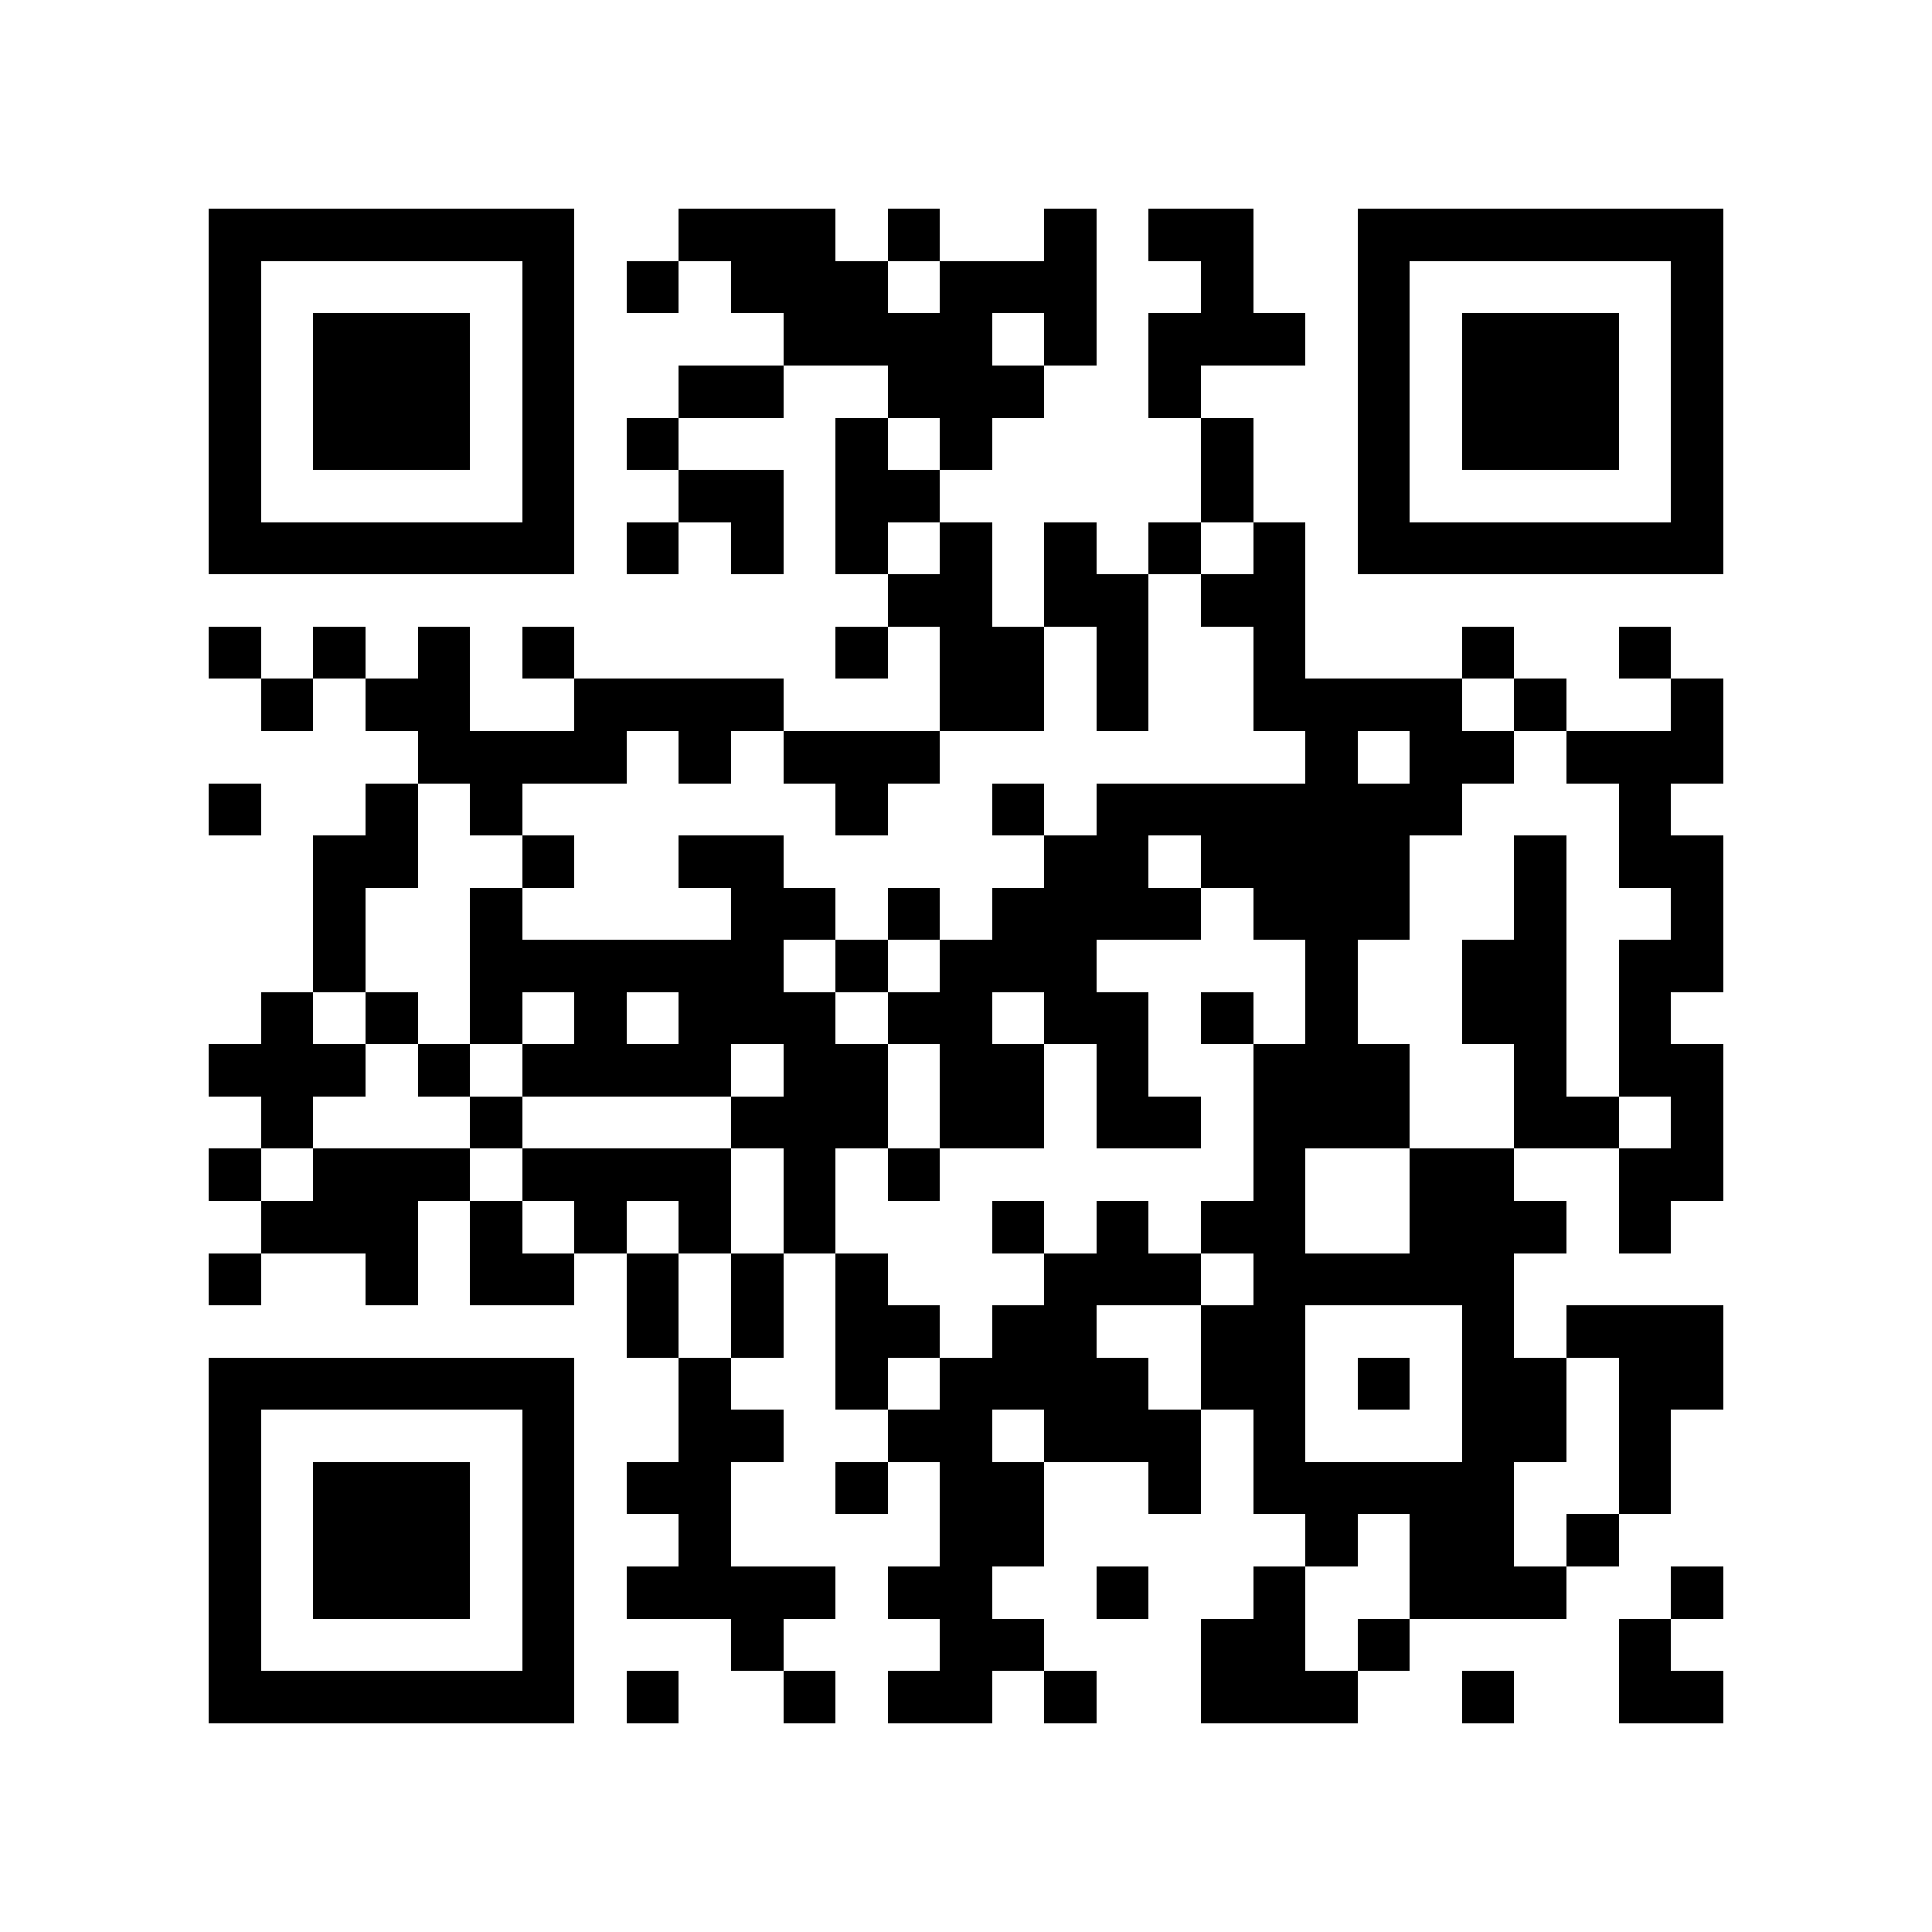<svg xmlns="http://www.w3.org/2000/svg" viewBox="0 0 37 37" shape-rendering="crispEdges"><path fill="#ffffff" d="M0 0h37v37H0z"/><path stroke="#000000" d="M4 4.5h7m2 0h3m1 0h1m2 0h1m1 0h2m2 0h7M4 5.5h1m5 0h1m1 0h1m1 0h3m1 0h3m2 0h1m2 0h1m5 0h1M4 6.5h1m1 0h3m1 0h1m4 0h4m1 0h1m1 0h3m1 0h1m1 0h3m1 0h1M4 7.5h1m1 0h3m1 0h1m2 0h2m2 0h3m2 0h1m3 0h1m1 0h3m1 0h1M4 8.5h1m1 0h3m1 0h1m1 0h1m3 0h1m1 0h1m4 0h1m2 0h1m1 0h3m1 0h1M4 9.5h1m5 0h1m2 0h2m1 0h2m5 0h1m2 0h1m5 0h1M4 10.5h7m1 0h1m1 0h1m1 0h1m1 0h1m1 0h1m1 0h1m1 0h1m1 0h7M17 11.5h2m1 0h2m1 0h2M4 12.5h1m1 0h1m1 0h1m1 0h1m5 0h1m1 0h2m1 0h1m2 0h1m3 0h1m2 0h1M5 13.5h1m1 0h2m2 0h4m3 0h2m1 0h1m2 0h4m1 0h1m2 0h1M8 14.5h4m1 0h1m1 0h3m7 0h1m1 0h2m1 0h3M4 15.5h1m2 0h1m1 0h1m6 0h1m2 0h1m1 0h7m3 0h1M6 16.5h2m2 0h1m2 0h2m5 0h2m1 0h4m2 0h1m1 0h2M6 17.5h1m2 0h1m4 0h2m1 0h1m1 0h4m1 0h3m2 0h1m2 0h1M6 18.5h1m2 0h6m1 0h1m1 0h3m4 0h1m2 0h2m1 0h2M5 19.5h1m1 0h1m1 0h1m1 0h1m1 0h3m1 0h2m1 0h2m1 0h1m1 0h1m2 0h2m1 0h1M4 20.5h3m1 0h1m1 0h4m1 0h2m1 0h2m1 0h1m2 0h3m2 0h1m1 0h2M5 21.5h1m3 0h1m4 0h3m1 0h2m1 0h2m1 0h3m2 0h2m1 0h1M4 22.5h1m1 0h3m1 0h4m1 0h1m1 0h1m6 0h1m2 0h2m2 0h2M5 23.5h3m1 0h1m1 0h1m1 0h1m1 0h1m3 0h1m1 0h1m1 0h2m2 0h3m1 0h1M4 24.5h1m2 0h1m1 0h2m1 0h1m1 0h1m1 0h1m3 0h3m1 0h5M12 25.5h1m1 0h1m1 0h2m1 0h2m2 0h2m3 0h1m1 0h3M4 26.5h7m2 0h1m2 0h1m1 0h4m1 0h2m1 0h1m1 0h2m1 0h2M4 27.5h1m5 0h1m2 0h2m2 0h2m1 0h3m1 0h1m3 0h2m1 0h1M4 28.5h1m1 0h3m1 0h1m1 0h2m2 0h1m1 0h2m2 0h1m1 0h5m2 0h1M4 29.5h1m1 0h3m1 0h1m2 0h1m4 0h2m5 0h1m1 0h2m1 0h1M4 30.5h1m1 0h3m1 0h1m1 0h4m1 0h2m2 0h1m2 0h1m2 0h3m2 0h1M4 31.5h1m5 0h1m3 0h1m3 0h2m3 0h2m1 0h1m4 0h1M4 32.5h7m1 0h1m2 0h1m1 0h2m1 0h1m2 0h3m2 0h1m2 0h2"/></svg>
